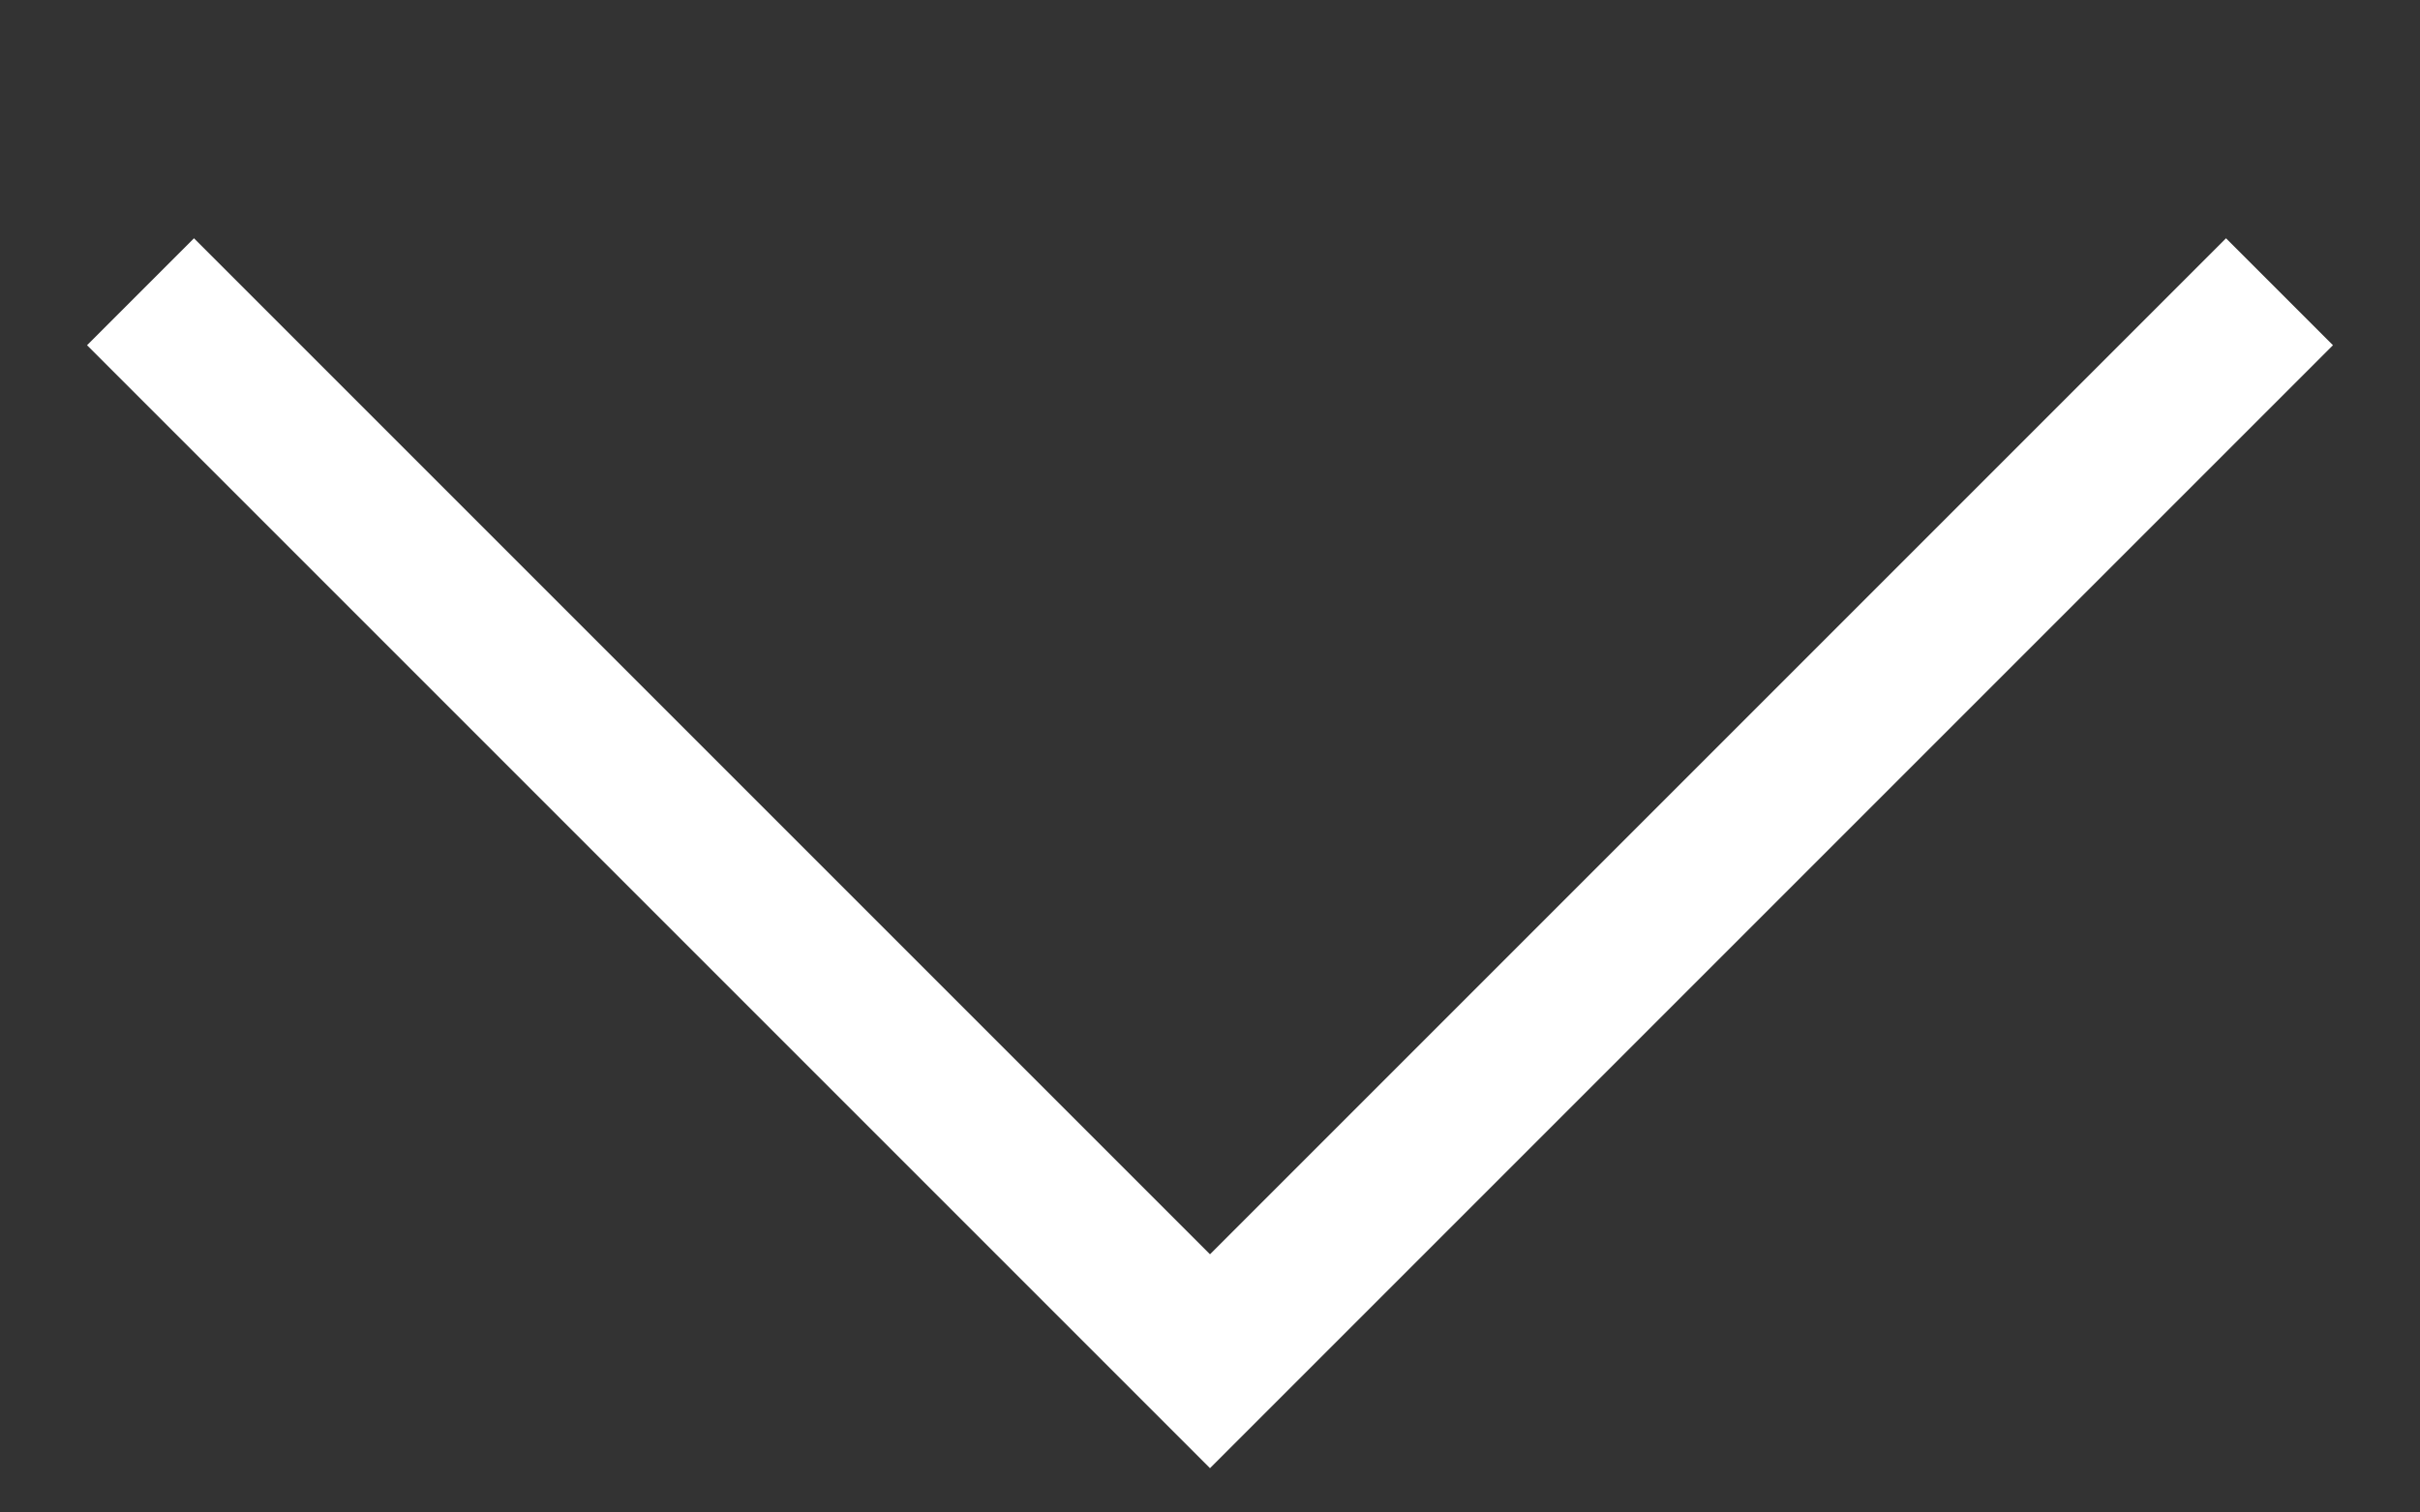 <svg width="16" height="10" viewBox="0 0 16 10" fill="none" xmlns="http://www.w3.org/2000/svg">
<rect x="0" y="0" width="16" height="10" fill="#333333" stroke="none"/>
<path d="M0.929 1.929L8 9L15.071 1.929" stroke="white" style="stroke:white;stroke-opacity:1;"/>
</svg>

